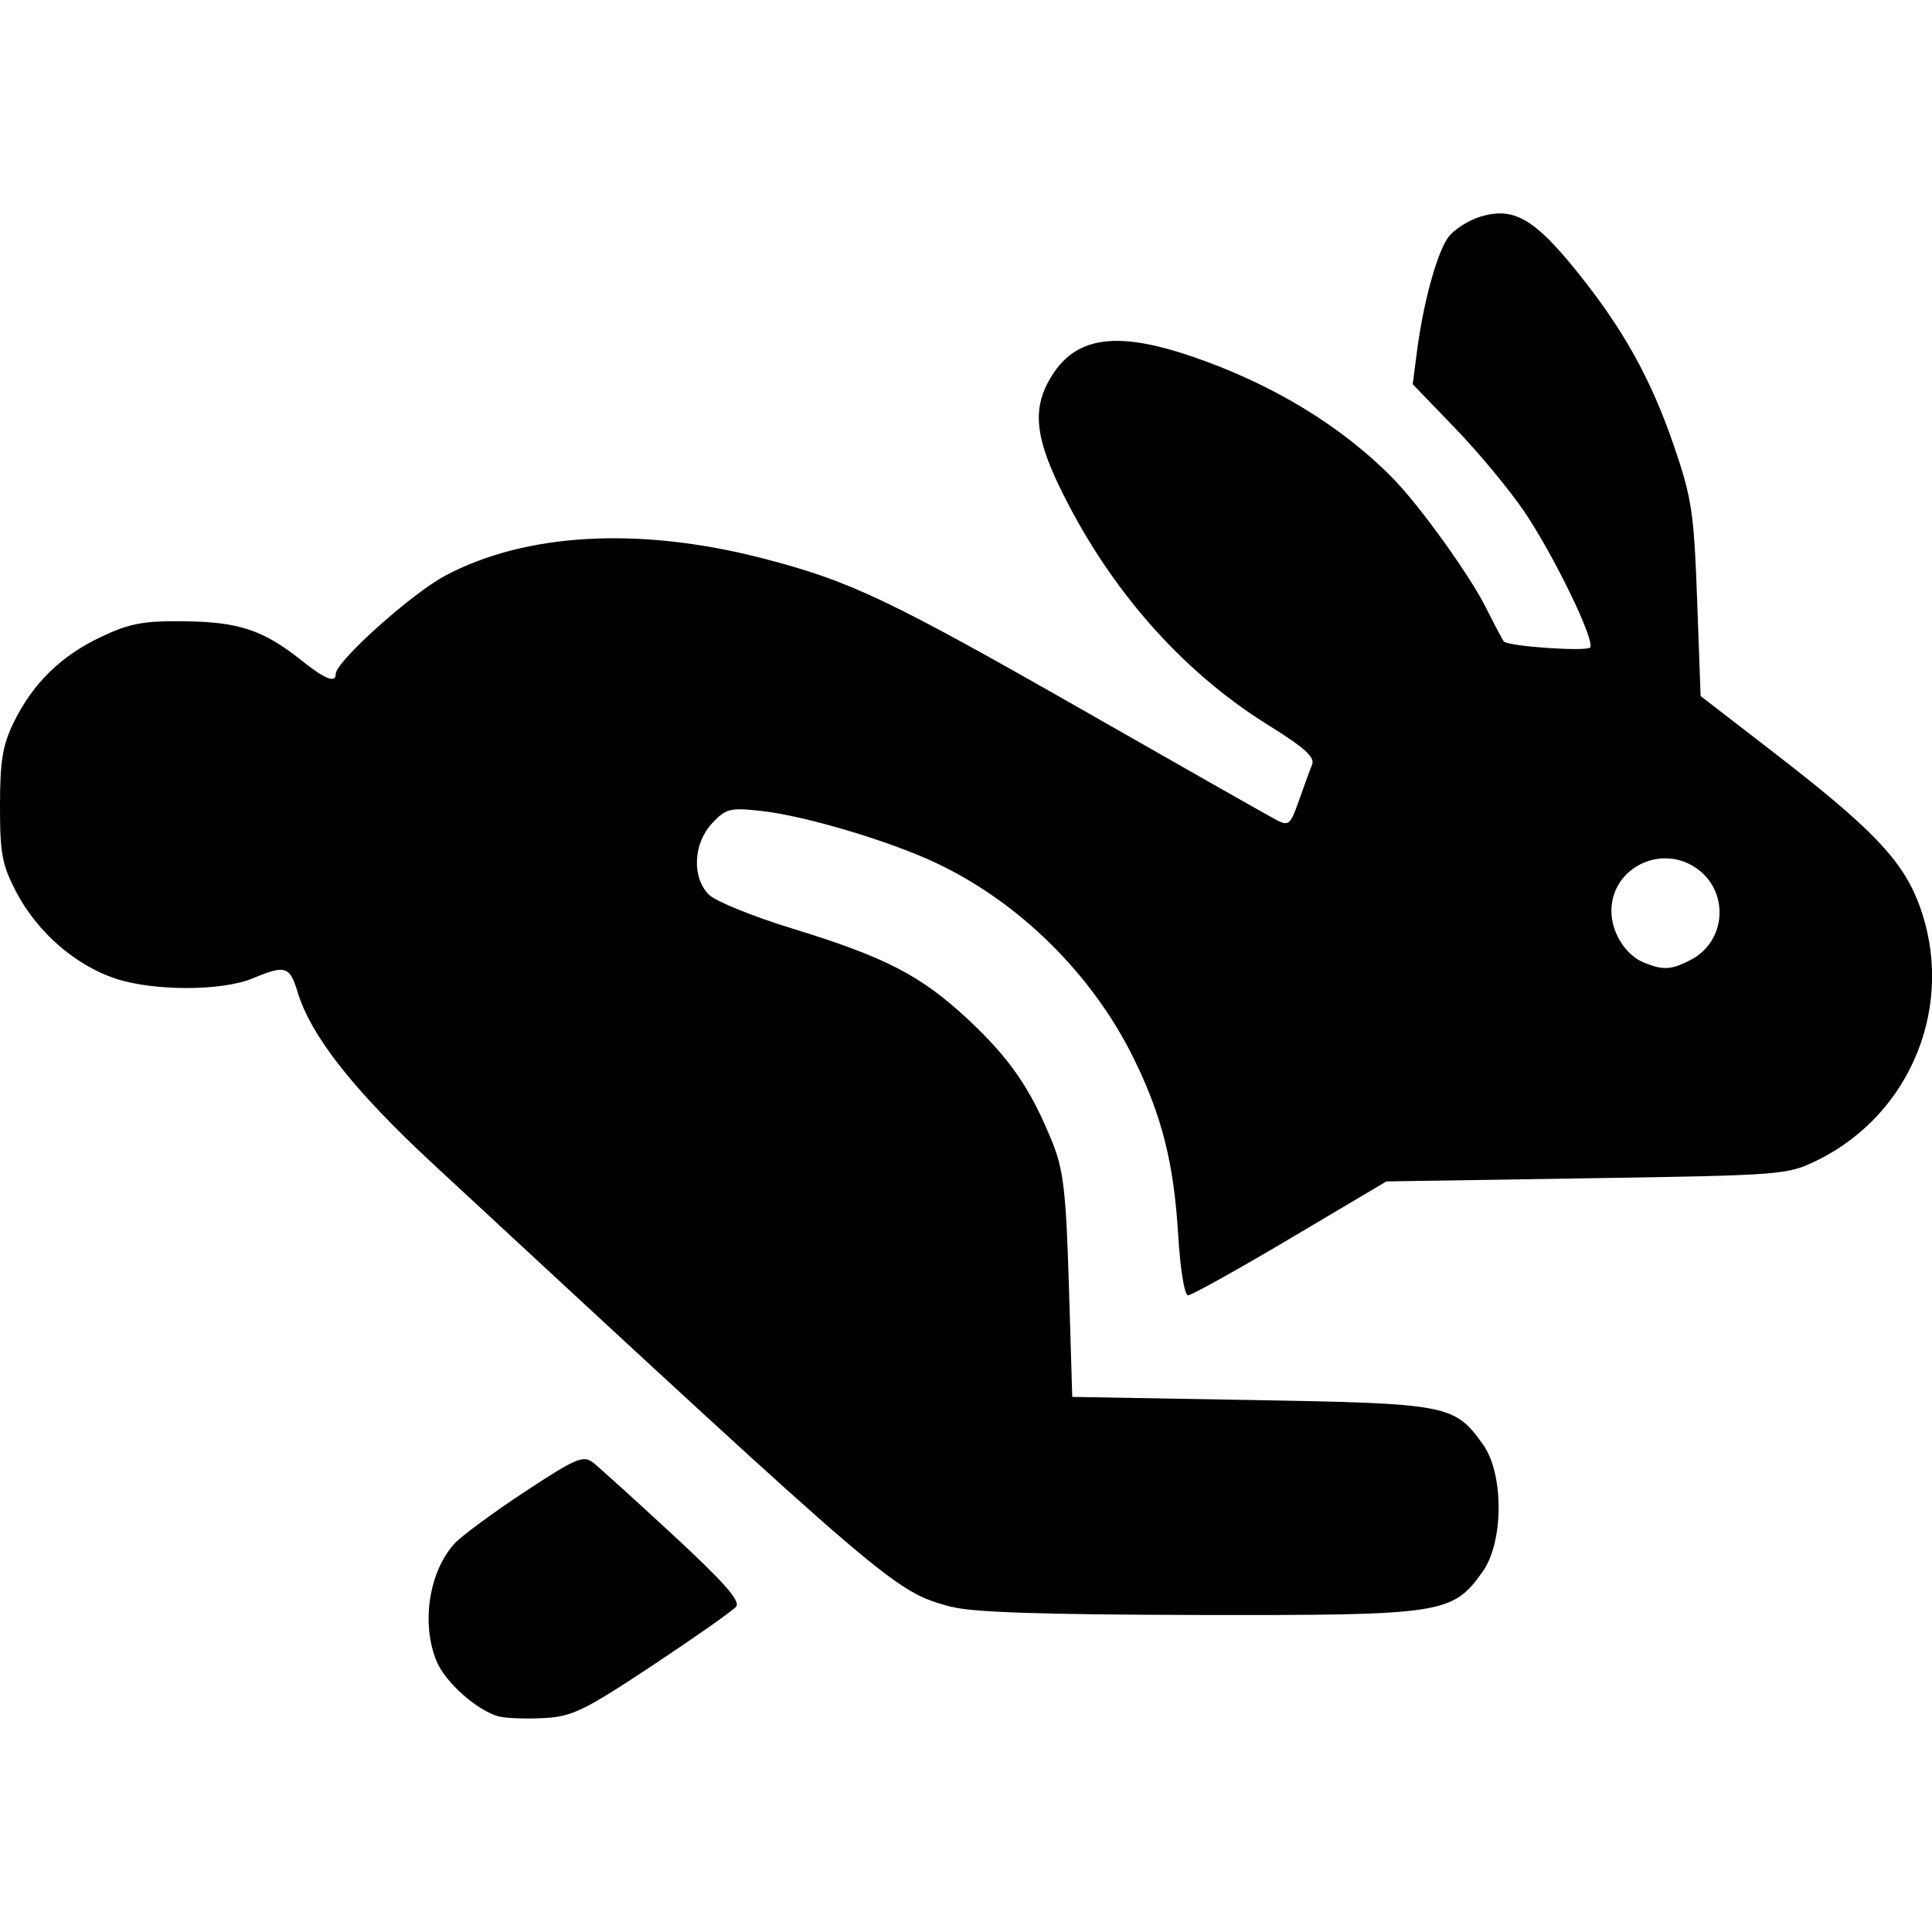 <?xml version="1.0" encoding="UTF-8" standalone="no"?>
<!-- Created with Inkscape (http://www.inkscape.org/) -->

<svg
   width="96"
   height="96"
   viewBox="0 0 25.4 25.4"
   version="1.1"
   id="svg1890"
   xmlns="http://www.w3.org/2000/svg"
   xmlns:svg="http://www.w3.org/2000/svg">
  <defs
     id="defs1887" />
  <g
     id="layer1">
    <path
       style="fill:#000000;stroke-width:1"
       d="m 6.56,22.567 c -0.286,-0.077 -0.702,-0.445 -0.819,-0.724 -0.206,-0.492 -0.103,-1.177 0.233,-1.548 0.089,-0.098 0.503,-0.404 0.92,-0.679 0.671,-0.443 0.775,-0.487 0.901,-0.389 0.078,0.061 0.552,0.49 1.054,0.954 0.667,0.617 0.889,0.869 0.829,0.942 -0.045,0.054 -0.539,0.401 -1.097,0.771 -0.907,0.601 -1.06,0.675 -1.437,0.694 -0.232,0.012 -0.494,0.002 -0.583,-0.022 z m 5.954,-1.439 c -0.766,-0.212 -0.725,-0.178 -6.819,-5.824 -1.043,-0.967 -1.606,-1.681 -1.783,-2.263 -0.103,-0.34 -0.161,-0.358 -0.591,-0.178 -0.402,0.168 -1.302,0.169 -1.804,0.002 -0.525,-0.174 -1.026,-0.61 -1.299,-1.13 -0.191,-0.363 -0.219,-0.509 -0.218,-1.145 5.3e-4,-0.593 0.035,-0.798 0.185,-1.102 0.252,-0.51 0.621,-0.869 1.15,-1.118 0.371,-0.175 0.554,-0.209 1.094,-0.202 0.713,0.009 1.032,0.115 1.53,0.511 0.318,0.253 0.455,0.307 0.455,0.181 0,-0.162 0.995,-1.055 1.438,-1.291 1.059,-0.564 2.547,-0.647 4.162,-0.232 1.158,0.298 1.664,0.538 4.243,2.01 1.292,0.738 2.428,1.383 2.524,1.433 0.161,0.084 0.185,0.063 0.295,-0.252 0.066,-0.189 0.144,-0.402 0.174,-0.474 0.041,-0.099 -0.099,-0.225 -0.579,-0.523 -1.147,-0.713 -2.11,-1.815 -2.751,-3.151 -0.295,-0.616 -0.336,-0.978 -0.151,-1.336 0.314,-0.607 0.848,-0.712 1.874,-0.367 1.069,0.359 2.007,0.928 2.687,1.63 0.348,0.359 0.994,1.259 1.204,1.678 0.115,0.23 0.222,0.431 0.237,0.448 0.059,0.066 1.099,0.137 1.136,0.078 0.061,-0.098 -0.476,-1.205 -0.863,-1.779 -0.192,-0.284 -0.601,-0.779 -0.91,-1.099 l -0.561,-0.582 0.056,-0.431 c 0.08,-0.62 0.252,-1.259 0.4,-1.485 0.07,-0.107 0.268,-0.237 0.439,-0.288 0.43,-0.129 0.703,0.027 1.258,0.715 0.615,0.763 0.978,1.416 1.281,2.299 0.235,0.687 0.264,0.879 0.305,2.024 l 0.046,1.266 0.932,0.719 c 1.321,1.019 1.72,1.435 1.939,2.018 0.487,1.296 -0.09,2.752 -1.333,3.364 -0.396,0.195 -0.446,0.199 -3.036,0.239 l -2.633,0.041 -1.263,0.749 c -0.695,0.412 -1.3,0.749 -1.345,0.749 -0.046,0 -0.102,-0.343 -0.129,-0.79 -0.057,-0.95 -0.214,-1.572 -0.588,-2.331 -0.542,-1.1 -1.499,-2.046 -2.592,-2.562 -0.62,-0.293 -1.727,-0.622 -2.305,-0.686 -0.408,-0.045 -0.462,-0.031 -0.644,0.164 -0.248,0.267 -0.267,0.711 -0.041,0.937 0.087,0.087 0.575,0.285 1.085,0.442 1.24,0.38 1.702,0.62 2.326,1.202 0.551,0.515 0.824,0.915 1.107,1.618 0.144,0.357 0.178,0.656 0.215,1.883 l 0.044,1.458 2.349,0.041 c 2.598,0.045 2.676,0.06 3.052,0.586 0.275,0.386 0.272,1.282 -0.006,1.671 -0.397,0.557 -0.515,0.575 -3.735,0.569 -2.036,-0.004 -2.982,-0.035 -3.241,-0.107 z m 9.714,-8.508 c 0.454,-0.235 0.512,-0.863 0.109,-1.18 -0.462,-0.364 -1.146,-0.049 -1.152,0.53 -0.003,0.287 0.186,0.588 0.431,0.687 0.251,0.101 0.356,0.095 0.612,-0.037 z"
       id="path1355" />
  </g>
</svg>
